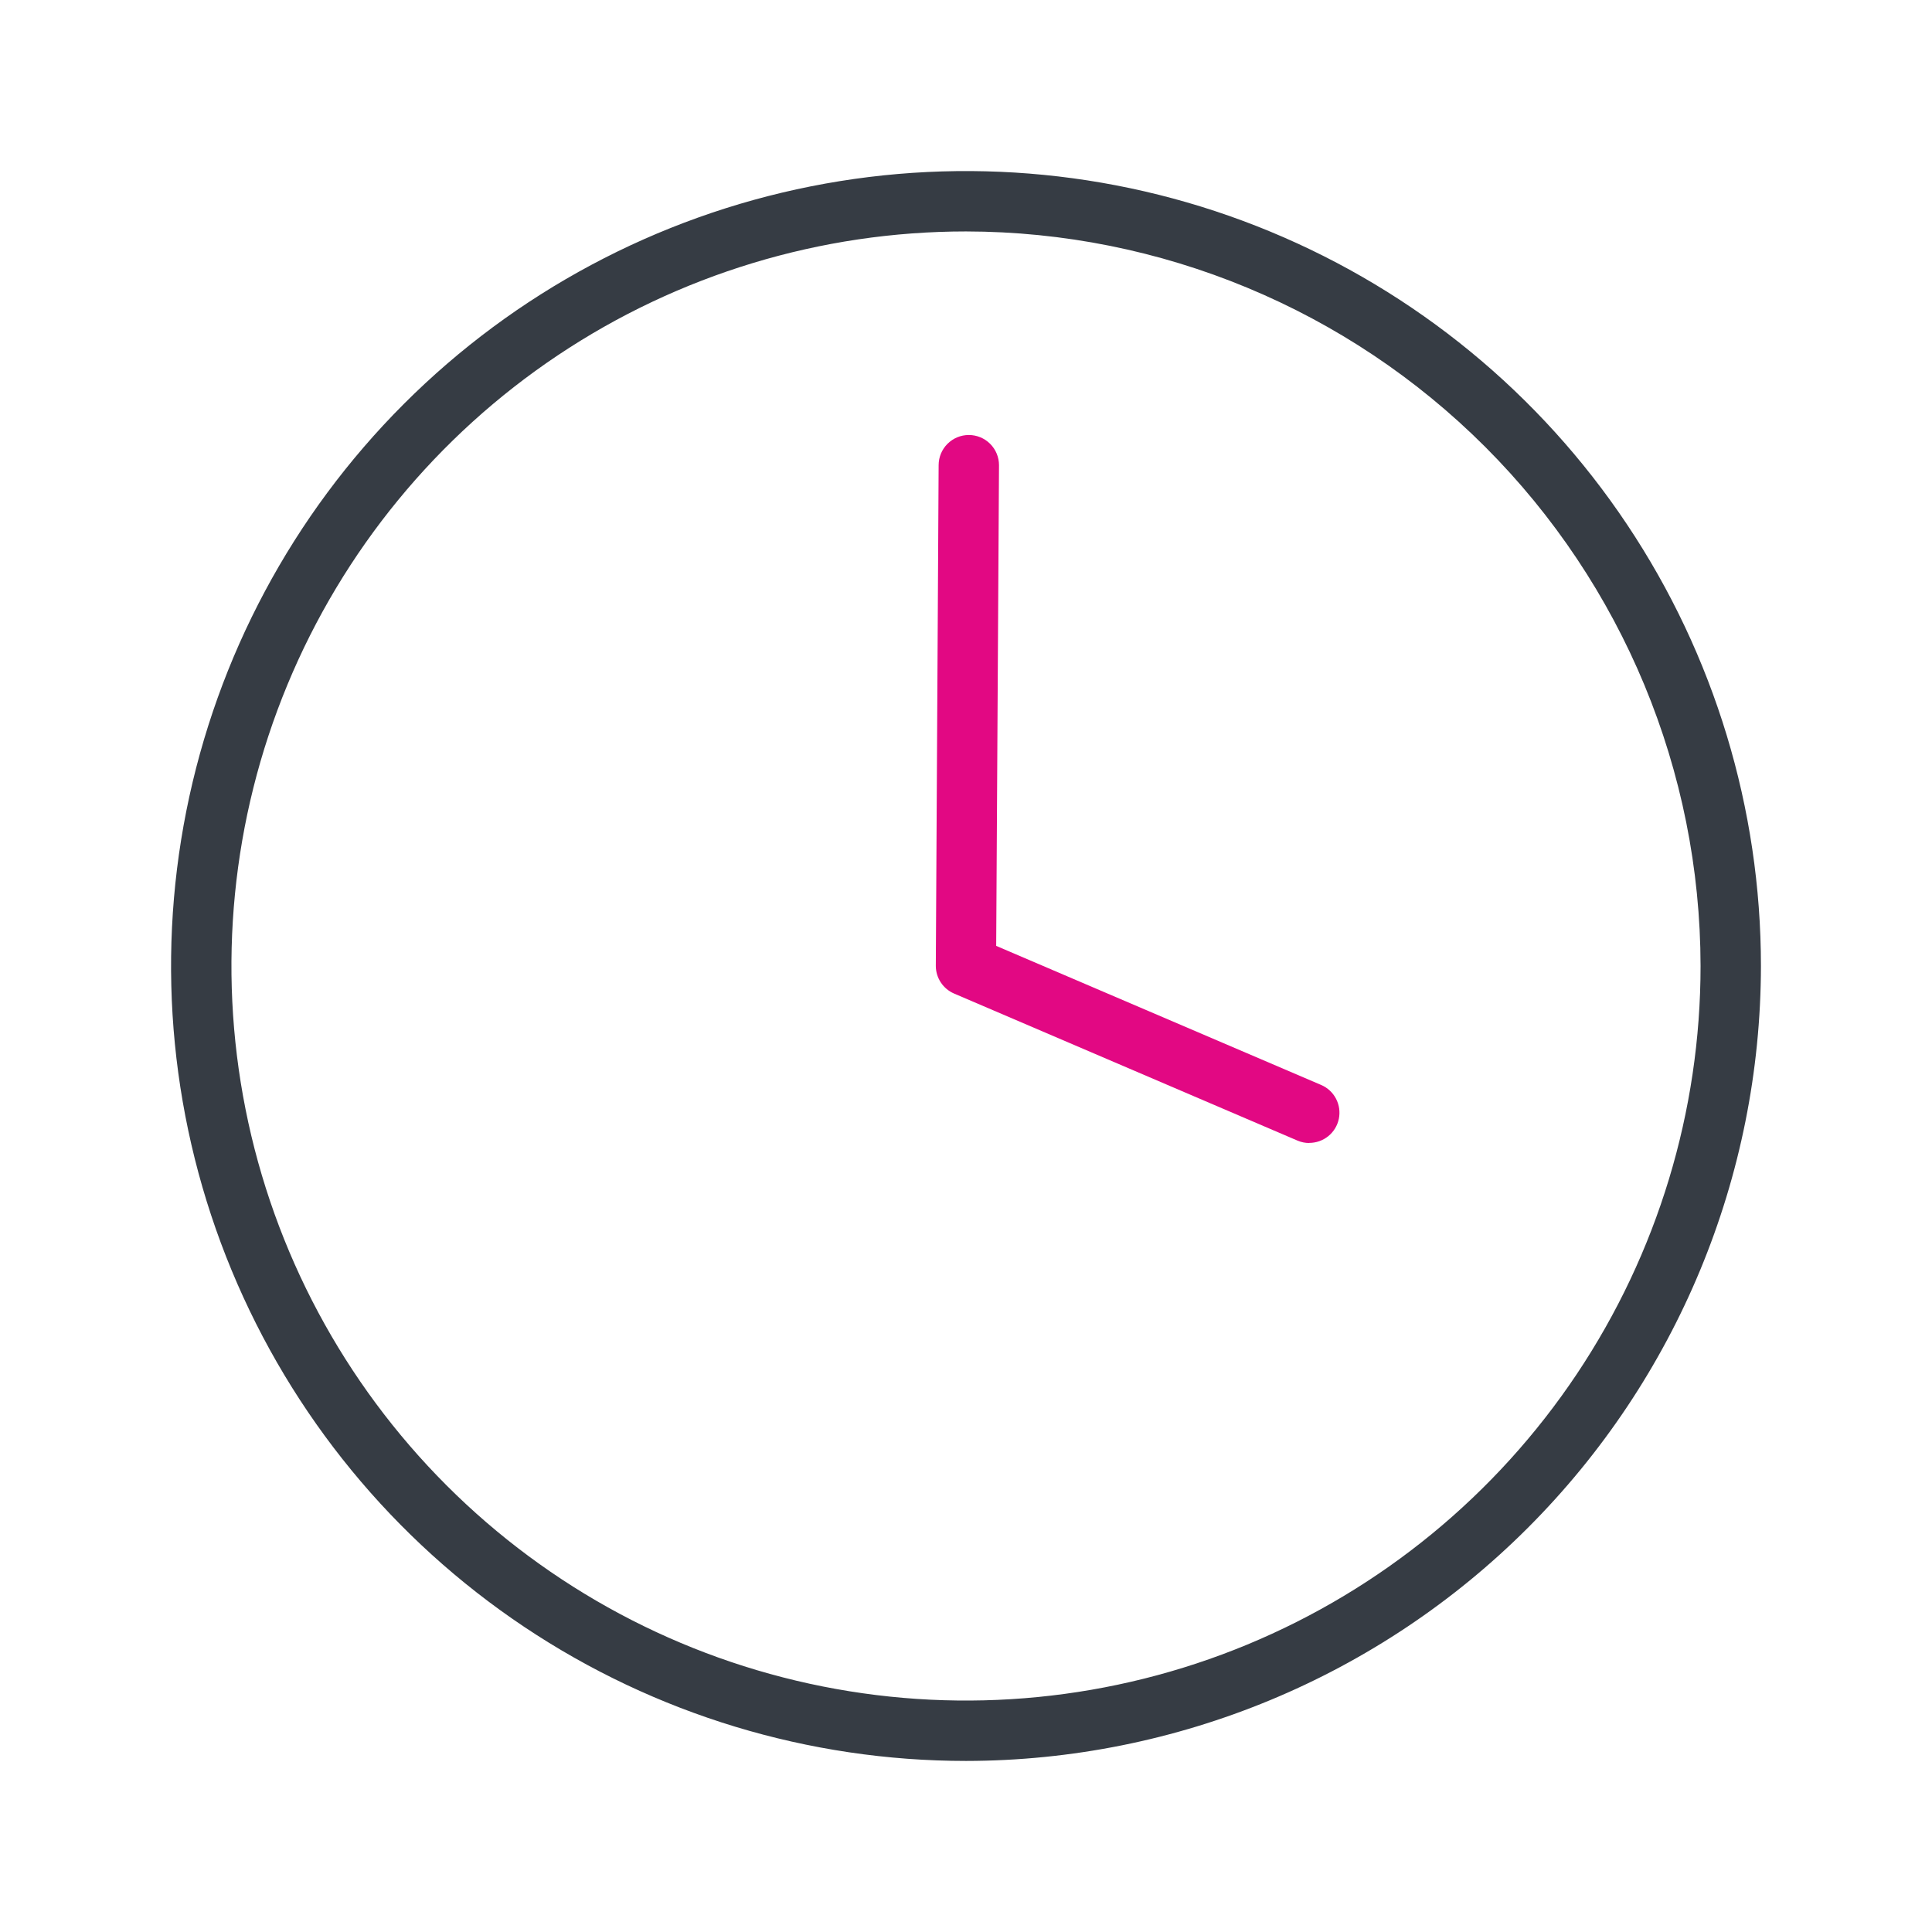 <svg width="192" height="192" viewBox="0 0 192 192" fill="none" xmlns="http://www.w3.org/2000/svg">
<path d="M96 175C80.375 175 65.102 170.367 52.11 161.686C39.118 153.005 28.993 140.667 23.014 126.232C17.034 111.797 15.47 95.912 18.518 80.588C21.566 65.263 29.09 51.187 40.139 40.139C51.187 29.09 65.263 21.566 80.588 18.518C95.912 15.47 111.797 17.034 126.232 23.014C140.667 28.993 153.005 39.118 161.686 52.11C170.367 65.101 175 80.375 175 96C174.976 116.945 166.645 137.025 151.835 151.835C137.025 166.645 116.945 174.976 96 175ZM96 23C81.562 23 67.448 27.281 55.443 35.303C43.439 43.324 34.082 54.725 28.557 68.064C23.032 81.403 21.586 96.081 24.403 110.242C27.219 124.402 34.172 137.41 44.381 147.619C54.59 157.828 67.598 164.781 81.758 167.597C95.919 170.414 110.597 168.968 123.936 163.443C137.275 157.918 148.676 148.561 156.697 136.557C164.719 124.552 169 110.438 169 96C168.976 76.647 161.278 58.093 147.593 44.407C133.908 30.723 115.354 23.024 96 23Z" fill="#363C44"/>
<path d="M130.12 113.59C129.714 113.593 129.312 113.511 128.94 113.35L94.82 98.74C94.283 98.51 93.824 98.128 93.501 97.642C93.178 97.155 93.004 96.584 93 96L93.28 46.23C93.28 45.434 93.596 44.671 94.159 44.109C94.721 43.546 95.484 43.23 96.28 43.23C97.076 43.23 97.839 43.546 98.401 44.109C98.964 44.671 99.28 45.434 99.28 46.23L99 94L131.29 107.82C131.926 108.091 132.45 108.574 132.771 109.187C133.092 109.799 133.192 110.504 133.053 111.182C132.914 111.86 132.546 112.469 132.009 112.906C131.473 113.343 130.802 113.581 130.11 113.58L130.12 113.59Z" fill="#E20883"/>
</svg>
